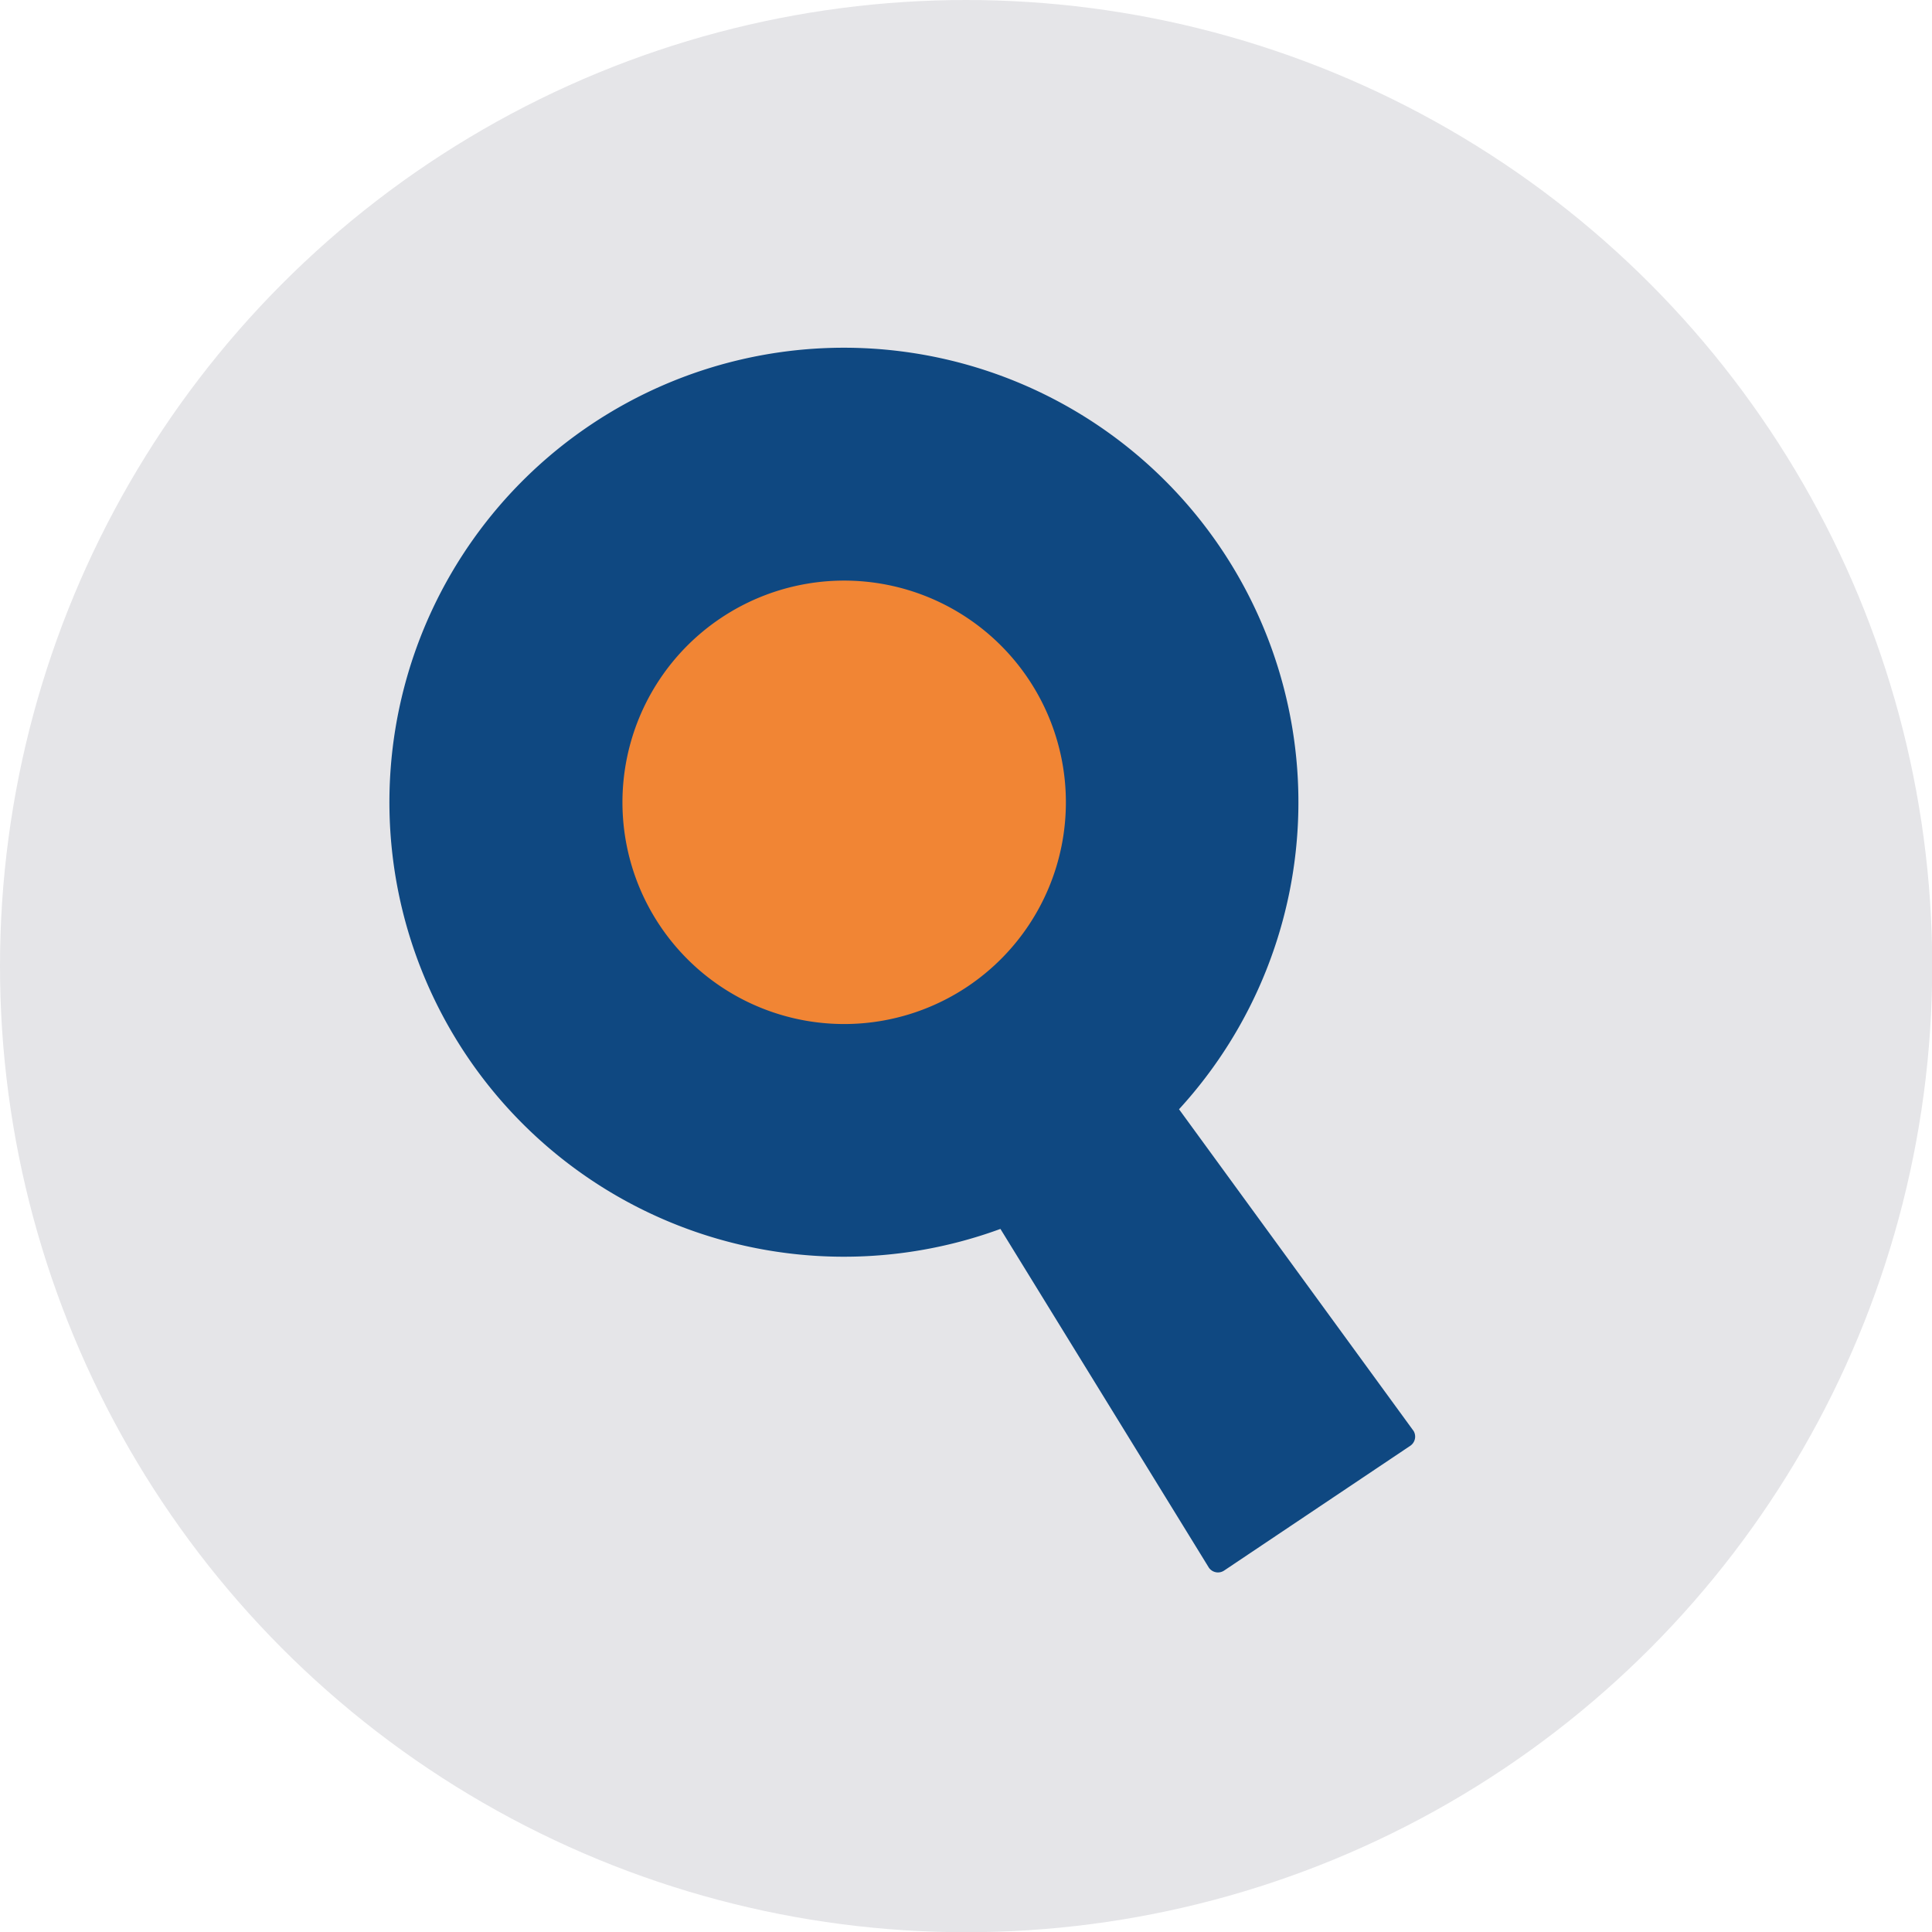 <svg id="bbbd33cc-3fc4-4d20-85a7-0a405da634ce" data-name="Layer 1" xmlns="http://www.w3.org/2000/svg" viewBox="0 0 85.57 85.57"><defs><style>.ad26c7d6-5ad4-4c91-8252-1b759ea8c384{fill:#e5e5e8;}.b1260ade-87cc-421f-a428-77fc2b41f31c{fill:#f18534;}.fba355b2-6564-4b28-bce7-95ab3d5a9288{fill:#0f4881;}</style></defs><circle class="ad26c7d6-5ad4-4c91-8252-1b759ea8c384" cx="42.79" cy="42.79" r="42.79"/><circle class="b1260ade-87cc-421f-a428-77fc2b41f31c" cx="35.92" cy="34.18" r="13.11"/><path class="fba355b2-6564-4b28-bce7-95ab3d5a9288" d="M62.61,63.38,52.22,49.13a20.13,20.13,0,1,0-7.91,5.3l9.23,15a.49.49,0,0,0,.68.13l8.25-5.53A.49.49,0,0,0,62.61,63.38ZM29.23,41a9.82,9.82,0,1,1,13.63,2.69A9.82,9.82,0,0,1,29.23,41Z"/></svg>